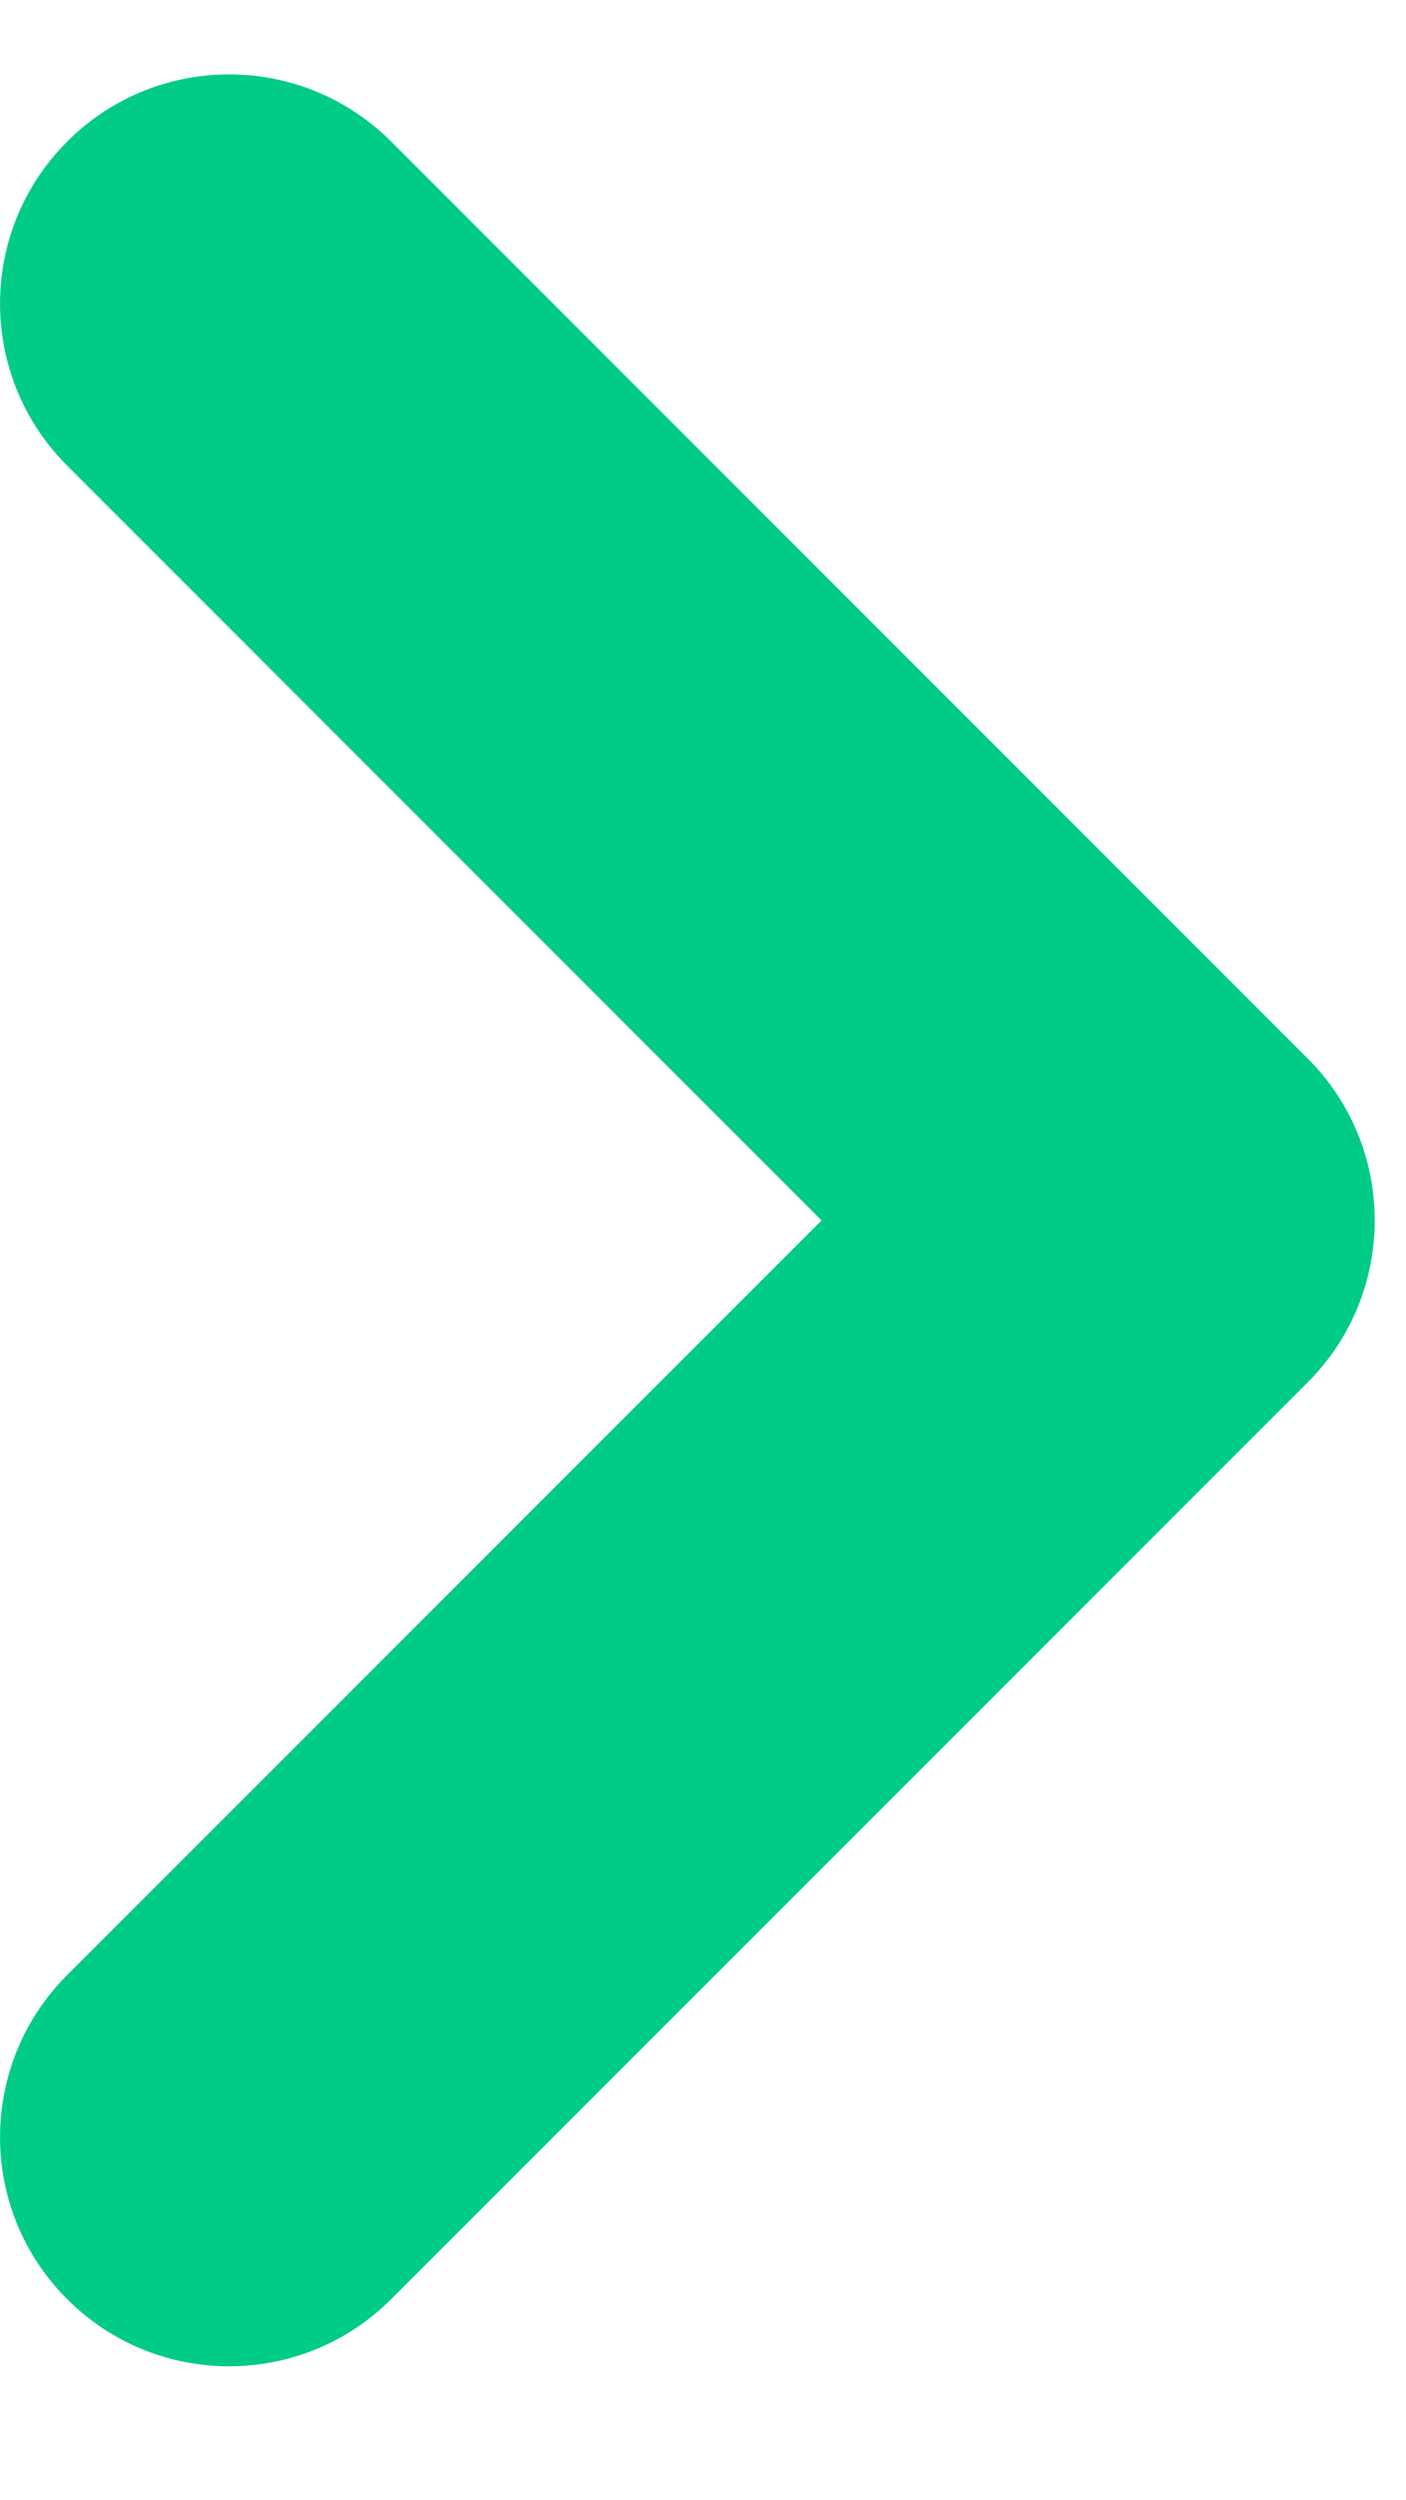 <svg width="9" height="16" viewBox="0 0 9 16" fill="none" xmlns="http://www.w3.org/2000/svg">
<path fill-rule="evenodd" clip-rule="evenodd" d="M0.43 14.713C-0.143 14.141 -0.143 13.212 0.43 12.639L5.259 7.81L0.43 2.98C-0.143 2.407 -0.143 1.479 0.43 0.906C1.002 0.333 1.931 0.333 2.504 0.906L8.37 6.773C8.943 7.345 8.943 8.274 8.37 8.847L2.504 14.713C1.931 15.286 1.002 15.286 0.43 14.713Z" fill="#00CC88"/>
</svg>

